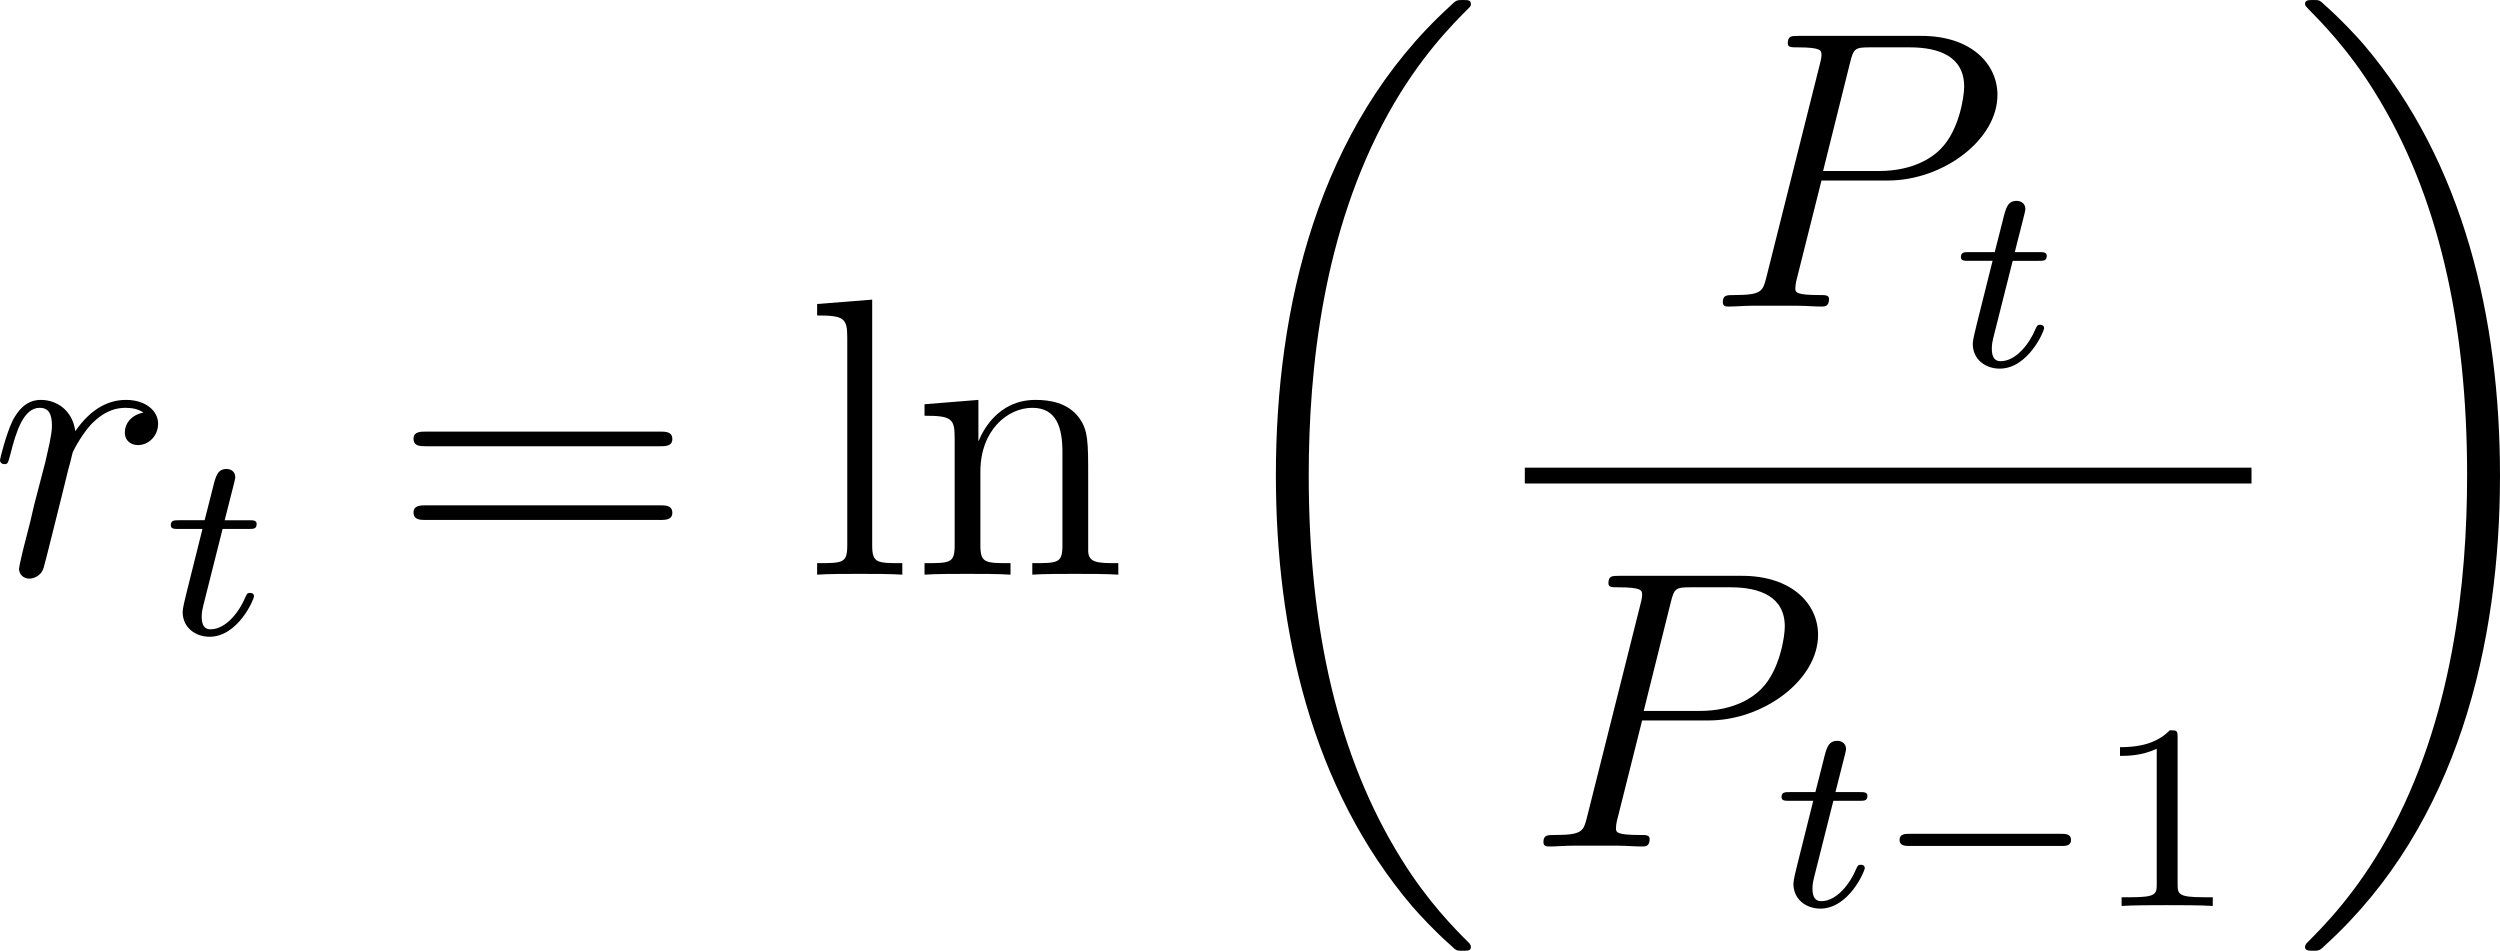 <svg xmlns="http://www.w3.org/2000/svg" xmlns:xlink="http://www.w3.org/1999/xlink" width="85.22pt" height="32.409pt" viewBox="-.823 -.283 85.22 32.409"><defs><path id="g4-49" d="M2.503-5.077C2.503-5.292 2.487-5.3 2.271-5.3 1.945-4.981 1.522-4.79.765-4.79v.263c.215.0.646.0 1.108-.215V-.654c0 .295-.024.391-.781.391H.813V0c.327-.024 1.012-.024 1.371-.024S3.236-.024 3.563.0V-.263H3.284c-.757.0-.781-.096-.781-.391V-5.077z"/><path id="g3-80" d="M3.539-3.802H5.547c1.65.0 3.3-1.219 3.3-2.582C8.847-7.317 8.058-8.165 6.551-8.165H2.857c-.227.0-.335.0-.335.227C2.523-7.819 2.63-7.819 2.809-7.819c.729.0.729.096.729.227C3.539-7.568 3.539-7.496 3.491-7.317L1.877-.885C1.769-.466 1.745-.347.909-.347c-.227.0-.347.0-.347.215C.562.0.669.0.741.0c.227.0.466-.024.693-.024H2.833c.227.0.478.024.705.024C3.634.0 3.766.0 3.766-.227c0-.12-.108-.12-.287-.12-.717.0-.729-.084-.729-.203C2.75-.61 2.762-.693 2.774-.753L3.539-3.802zm.861-3.551c.108-.442.155-.466.622-.466H6.205c.897.0 1.638.287 1.638 1.184C7.843-6.324 7.687-5.308 7.137-4.758 6.934-4.543 6.36-4.089 5.272-4.089H3.587l.813-3.264z"/><path id="g3-114" d="M4.651-4.89C4.28-4.818 4.089-4.555 4.089-4.292c0 .287.227.383.395.383C4.818-3.909 5.093-4.196 5.093-4.555 5.093-4.937 4.722-5.272 4.125-5.272c-.478.0-1.028.215-1.53.944C2.511-4.961 2.032-5.272 1.554-5.272 1.088-5.272.849-4.914.705-4.651.502-4.22.323-3.503.323-3.443.323-3.395.371-3.335.454-3.335.55-3.335.562-3.347.634-3.622c.179-.717.406-1.411.885-1.411.287.0.371.203.371.55.0.263-.12.729-.203 1.1L1.351-2.092C1.303-1.865 1.172-1.327 1.112-1.112 1.028-.801.897-.239.897-.179c0 .167.132.299.311.299.132.0.359-.084.43-.323.036-.096.478-1.901.55-2.176C2.248-2.642 2.319-2.893 2.379-3.156 2.427-3.324 2.475-3.515 2.511-3.67 2.546-3.778 2.869-4.364 3.168-4.627 3.312-4.758 3.622-5.033 4.113-5.033c.191.0.383.036.538.143z"/><path id="g2-116" d="M1.761-3.172h.781c.151.0.247.0.247-.151.0-.112-.104-.112-.239-.112h-.725L2.112-4.567C2.144-4.686 2.144-4.726 2.144-4.734c0-.167-.128-.247-.263-.247-.271.0-.327.215-.414.574l-.247.972H.454c-.151.0-.255.0-.255.151.0.112.104.112.239.112h.717L.677-1.259c-.048.199-.12.478-.12.59.0.478.391.749.813.749.853.0 1.339-1.124 1.339-1.219C2.71-1.227 2.638-1.243 2.59-1.243 2.503-1.243 2.495-1.211 2.439-1.092c-.159.383-.558.948-1.044.948-.167.0-.263-.112-.263-.375C1.132-.669 1.156-.757 1.18-.861l.582-2.311z"/><path id="g5-61" d="M8.07-3.873C8.237-3.873 8.452-3.873 8.452-4.089 8.452-4.316 8.249-4.316 8.07-4.316H1.028c-.167.0-.383.0-.383.215.0.227.203.227.383.227H8.07zm0 2.224C8.237-1.65 8.452-1.65 8.452-1.865 8.452-2.092 8.249-2.092 8.07-2.092H1.028c-.167.0-.383.0-.383.215.0.227.203.227.383.227H8.07z"/><path id="g5-108" d="M2.056-8.297.395-8.165V-7.819c.813.0.909.084.909.669V-.885c0 .538-.132.538-.909.538V0c.335-.024.921-.024 1.279-.024s.956.0 1.291.024V-.347c-.765.0-.909.0-.909-.538V-8.297z"/><path id="g5-110" d="M5.32-2.905c0-1.112.0-1.447-.275-1.829C4.698-5.2 4.136-5.272 3.73-5.272c-1.16.0-1.614.992-1.71 1.231H2.008V-5.272L.383-5.141v.347c.813.0.909.084.909.669V-.885c0 .538-.132.538-.909.538V0C.693-.024 1.339-.024 1.674-.024c.347.0.992.0 1.303.024V-.347c-.765.0-.909.0-.909-.538V-3.108c0-1.255.825-1.925 1.566-1.925s.909.61.909 1.339V-.885C4.543-.347 4.411-.347 3.634-.347V0C3.945-.024 4.591-.024 4.926-.024c.347.0.992.0 1.303.024V-.347c-.598.0-.897.0-.909-.359V-2.905z"/><path id="g0-18" d="M8.369 28.083C8.369 28.035 8.345 28.011 8.321 27.975 7.878 27.533 7.077 26.732 6.276 25.441c-1.925-3.084-2.798-6.97-2.798-11.573.0-3.216.43-7.364 2.403-10.927C6.826 1.243 7.807.263 8.333-.263 8.369-.299 8.369-.323 8.369-.359 8.369-.478 8.285-.478 8.118-.478s-.191.0-.371.179C3.742 3.347 2.487 8.823 2.487 13.856c0 4.698 1.076 9.433 4.113 13.007.239.275.693.765 1.184 1.196.143.143.167.143.335.143s.251.0.251-.12z"/><path id="g0-19" d="M6.3 13.868c0-4.698-1.076-9.433-4.113-13.007-.239-.275-.693-.765-1.184-1.196C.861-.478.837-.478.669-.478c-.143.0-.251.0-.251.12.0.048.048.096.072.12C.909.191 1.71.992 2.511 2.283 4.435 5.368 5.308 9.253 5.308 13.856c0 3.216-.43 7.364-2.403 10.927C1.961 26.481.968 27.473.466 27.975.442 28.011.418 28.047.418 28.083.418 28.202.526 28.202.669 28.202c.167.0.191.0.371-.179 4.005-3.646 5.26-9.122 5.26-14.155z"/><path id="g1-0" d="M5.571-1.809c.128.0.303.0.303-.183S5.699-2.176 5.571-2.176H1.004c-.128.0-.303.0-.303.183s.175.183.303.183H5.571z"/></defs><g id="page1" transform="matrix(1.13 0 0 1.13 -220.415 -75.71)"><use x="194.006" y="84.085" xlink:href="#g3-114"/><use x="199.282" y="85.878" xlink:href="#g2-116"/><use x="206.159" y="84.085" xlink:href="#g5-61"/><use x="218.584" y="84.085" xlink:href="#g5-108"/><use x="221.836" y="84.085" xlink:href="#g5-110"/><use x="230.331" y="67.228" xlink:href="#g0-18"/><use x="245.738" y="75.997" xlink:href="#g3-80"/><use x="253.283" y="77.79" xlink:href="#g2-116"/><rect x="240.327" y="80.857" height=".478" width="21.922"/><use x="240.327" y="92.285" xlink:href="#g3-80"/><use x="247.873" y="94.079" xlink:href="#g2-116"/><use x="250.931" y="94.079" xlink:href="#g1-0"/><use x="257.517" y="94.079" xlink:href="#g4-49"/><use x="263.445" y="67.228" xlink:href="#g0-19"/></g></svg>